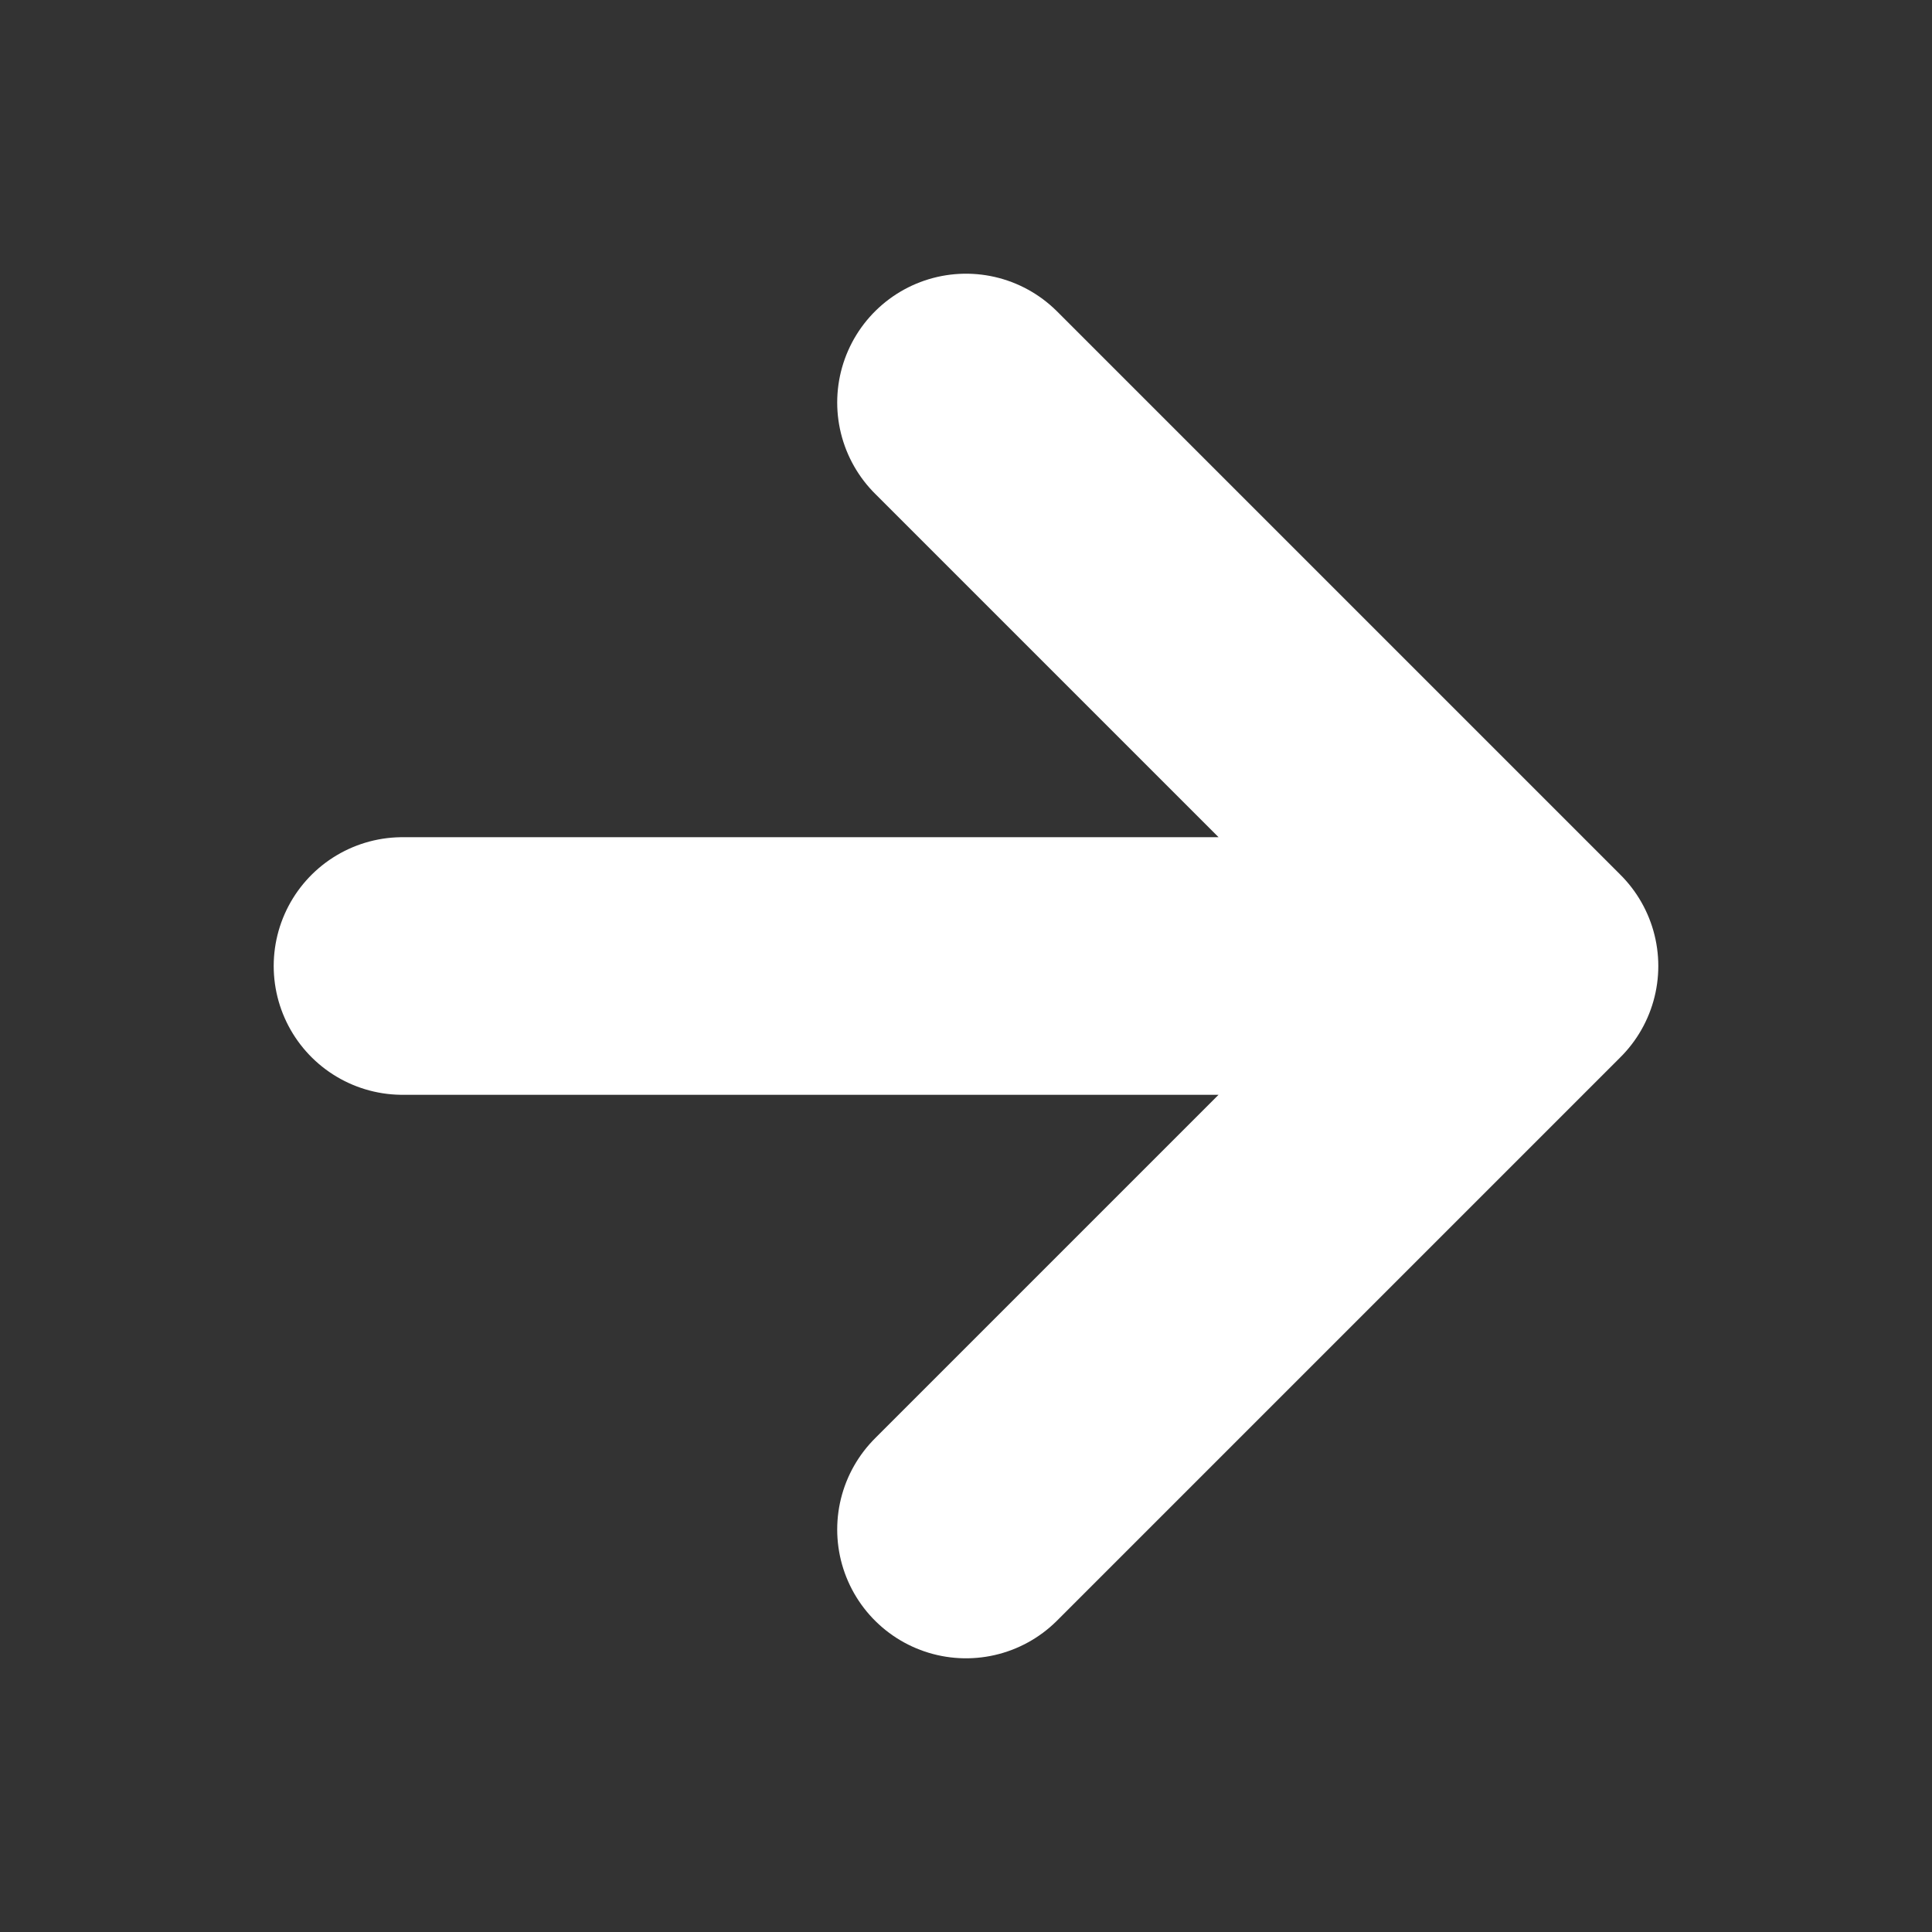 <svg width="15" height="15" viewBox="0 0 15 15" fill="none" xmlns="http://www.w3.org/2000/svg">
<rect x="0" y="0" width="15" height="15" fill="#333333" stroke="none"/>
<path d="M3.125 7.5L11.875 7.5M11.875 7.5L7.5 3.125M11.875 7.5L7.5 11.875" stroke="white" stroke-width="2" stroke-linecap="round" stroke-linejoin="round"/>
</svg>
